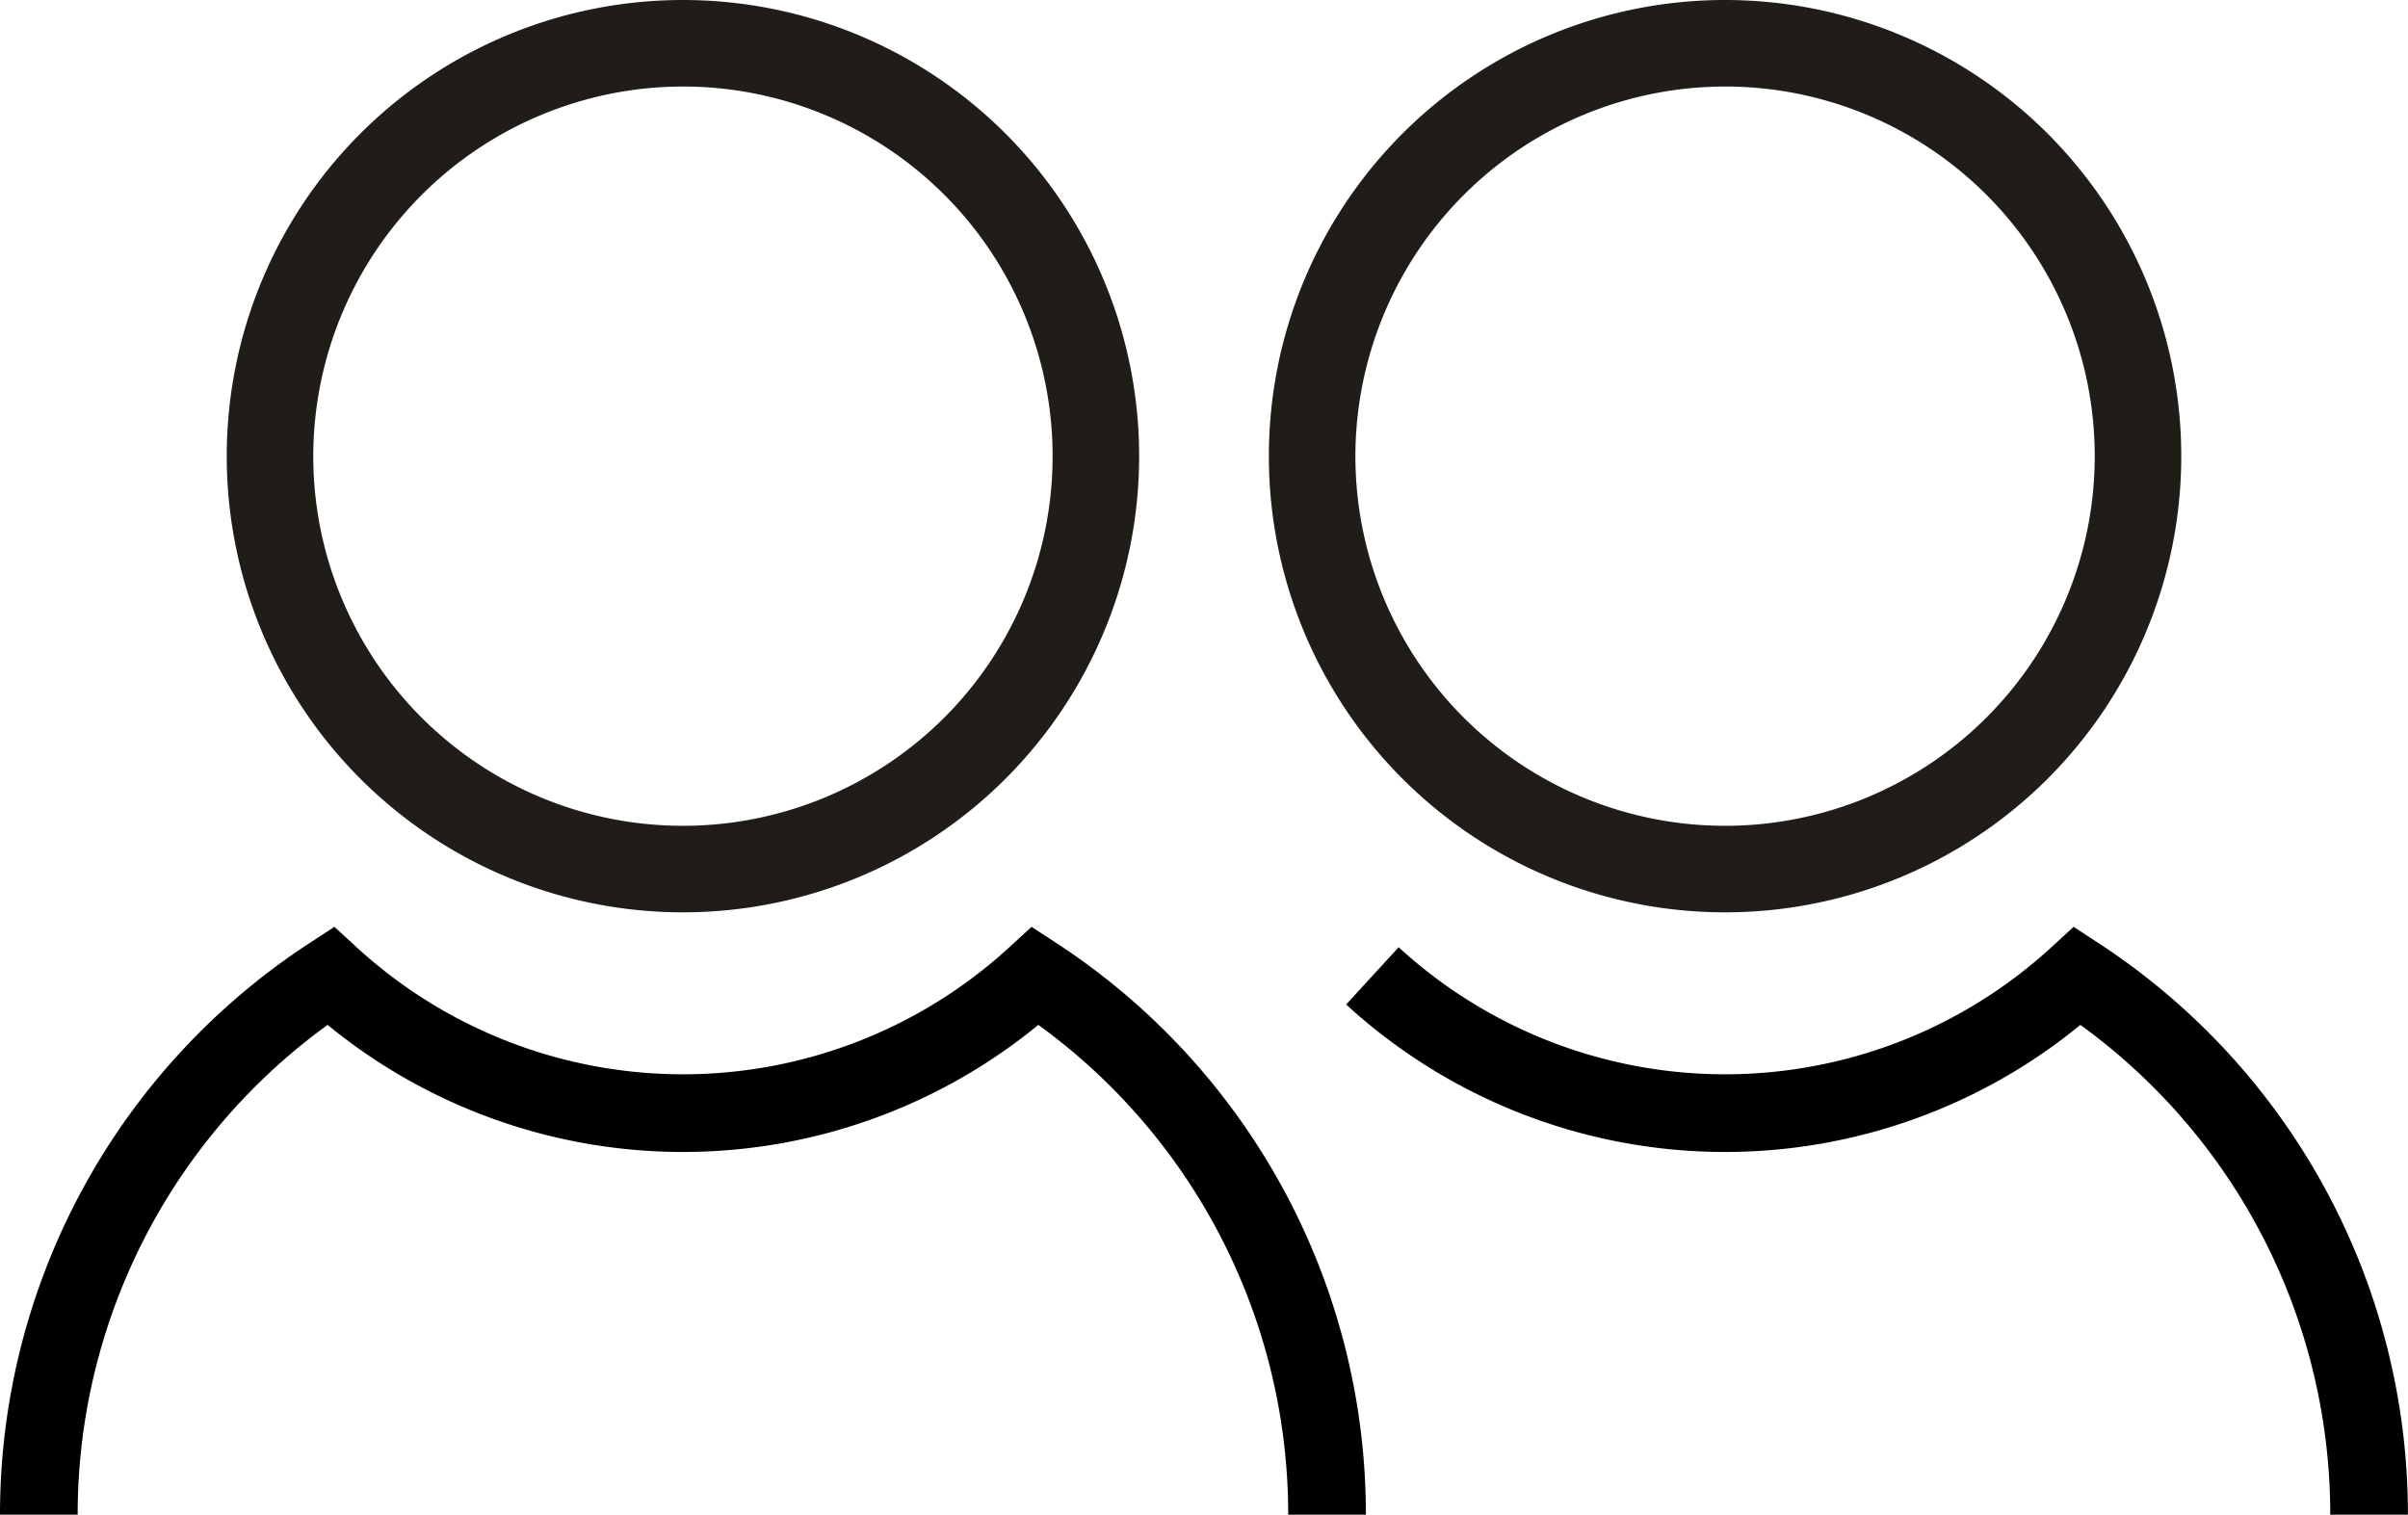 <svg xmlns="http://www.w3.org/2000/svg" width="31" height="19.501" viewBox="0 0 31 19.501">
  <g id="Group_803" data-name="Group 803" transform="translate(-474 -491.217)">
    <g id="Group_797" data-name="Group 797" transform="translate(474.5 492.717)">
      <g id="Group_798" data-name="Group 798" transform="translate(0 0)">
        <path id="Path_2769" data-name="Path 2769" d="M31.451.114a5.259,5.259,0,1,1-5.259,5.259A5.265,5.265,0,0,1,31.451.114m0-.114a5.373,5.373,0,1,0,5.373,5.373A5.373,5.373,0,0,0,31.451,0" transform="translate(-23.159 -1)" fill="none" stroke="#201d19" stroke-width="1"/>
        <path id="Path_2771" data-name="Path 2771" d="M17.084,97.394a8.282,8.282,0,0,0-3.752-6.937,6.714,6.714,0,0,1-9.079,0A8.282,8.282,0,0,0,.5,97.394" transform="translate(-0.5 -79.393)" fill="rgba(0,0,0,0)" stroke="#000" stroke-miterlimit="10" stroke-width="1"/>
      </g>
    </g>
    <g id="Group_799" data-name="Group 799" transform="translate(490.835 492.717)">
      <g id="Group_798-2" data-name="Group 798" transform="translate(0 0)">
        <path id="Path_2769-2" data-name="Path 2769" d="M31.451.114a5.259,5.259,0,1,1-5.259,5.259A5.265,5.265,0,0,1,31.451.114m0-.114a5.373,5.373,0,1,0,5.373,5.373A5.373,5.373,0,0,0,31.451,0" transform="translate(-26.078 -1)" fill="none" stroke="#201d19" stroke-width="1"/>
        <path id="Path_2771-2" data-name="Path 2771" d="M17.314,97.394a8.282,8.282,0,0,0-3.752-6.937,6.714,6.714,0,0,1-9.079,0" transform="translate(-3.65 -79.393)" fill="rgba(0,0,0,0)" stroke="#000" stroke-miterlimit="10" stroke-width="1"/>
      </g>
    </g>
  </g>
</svg>

